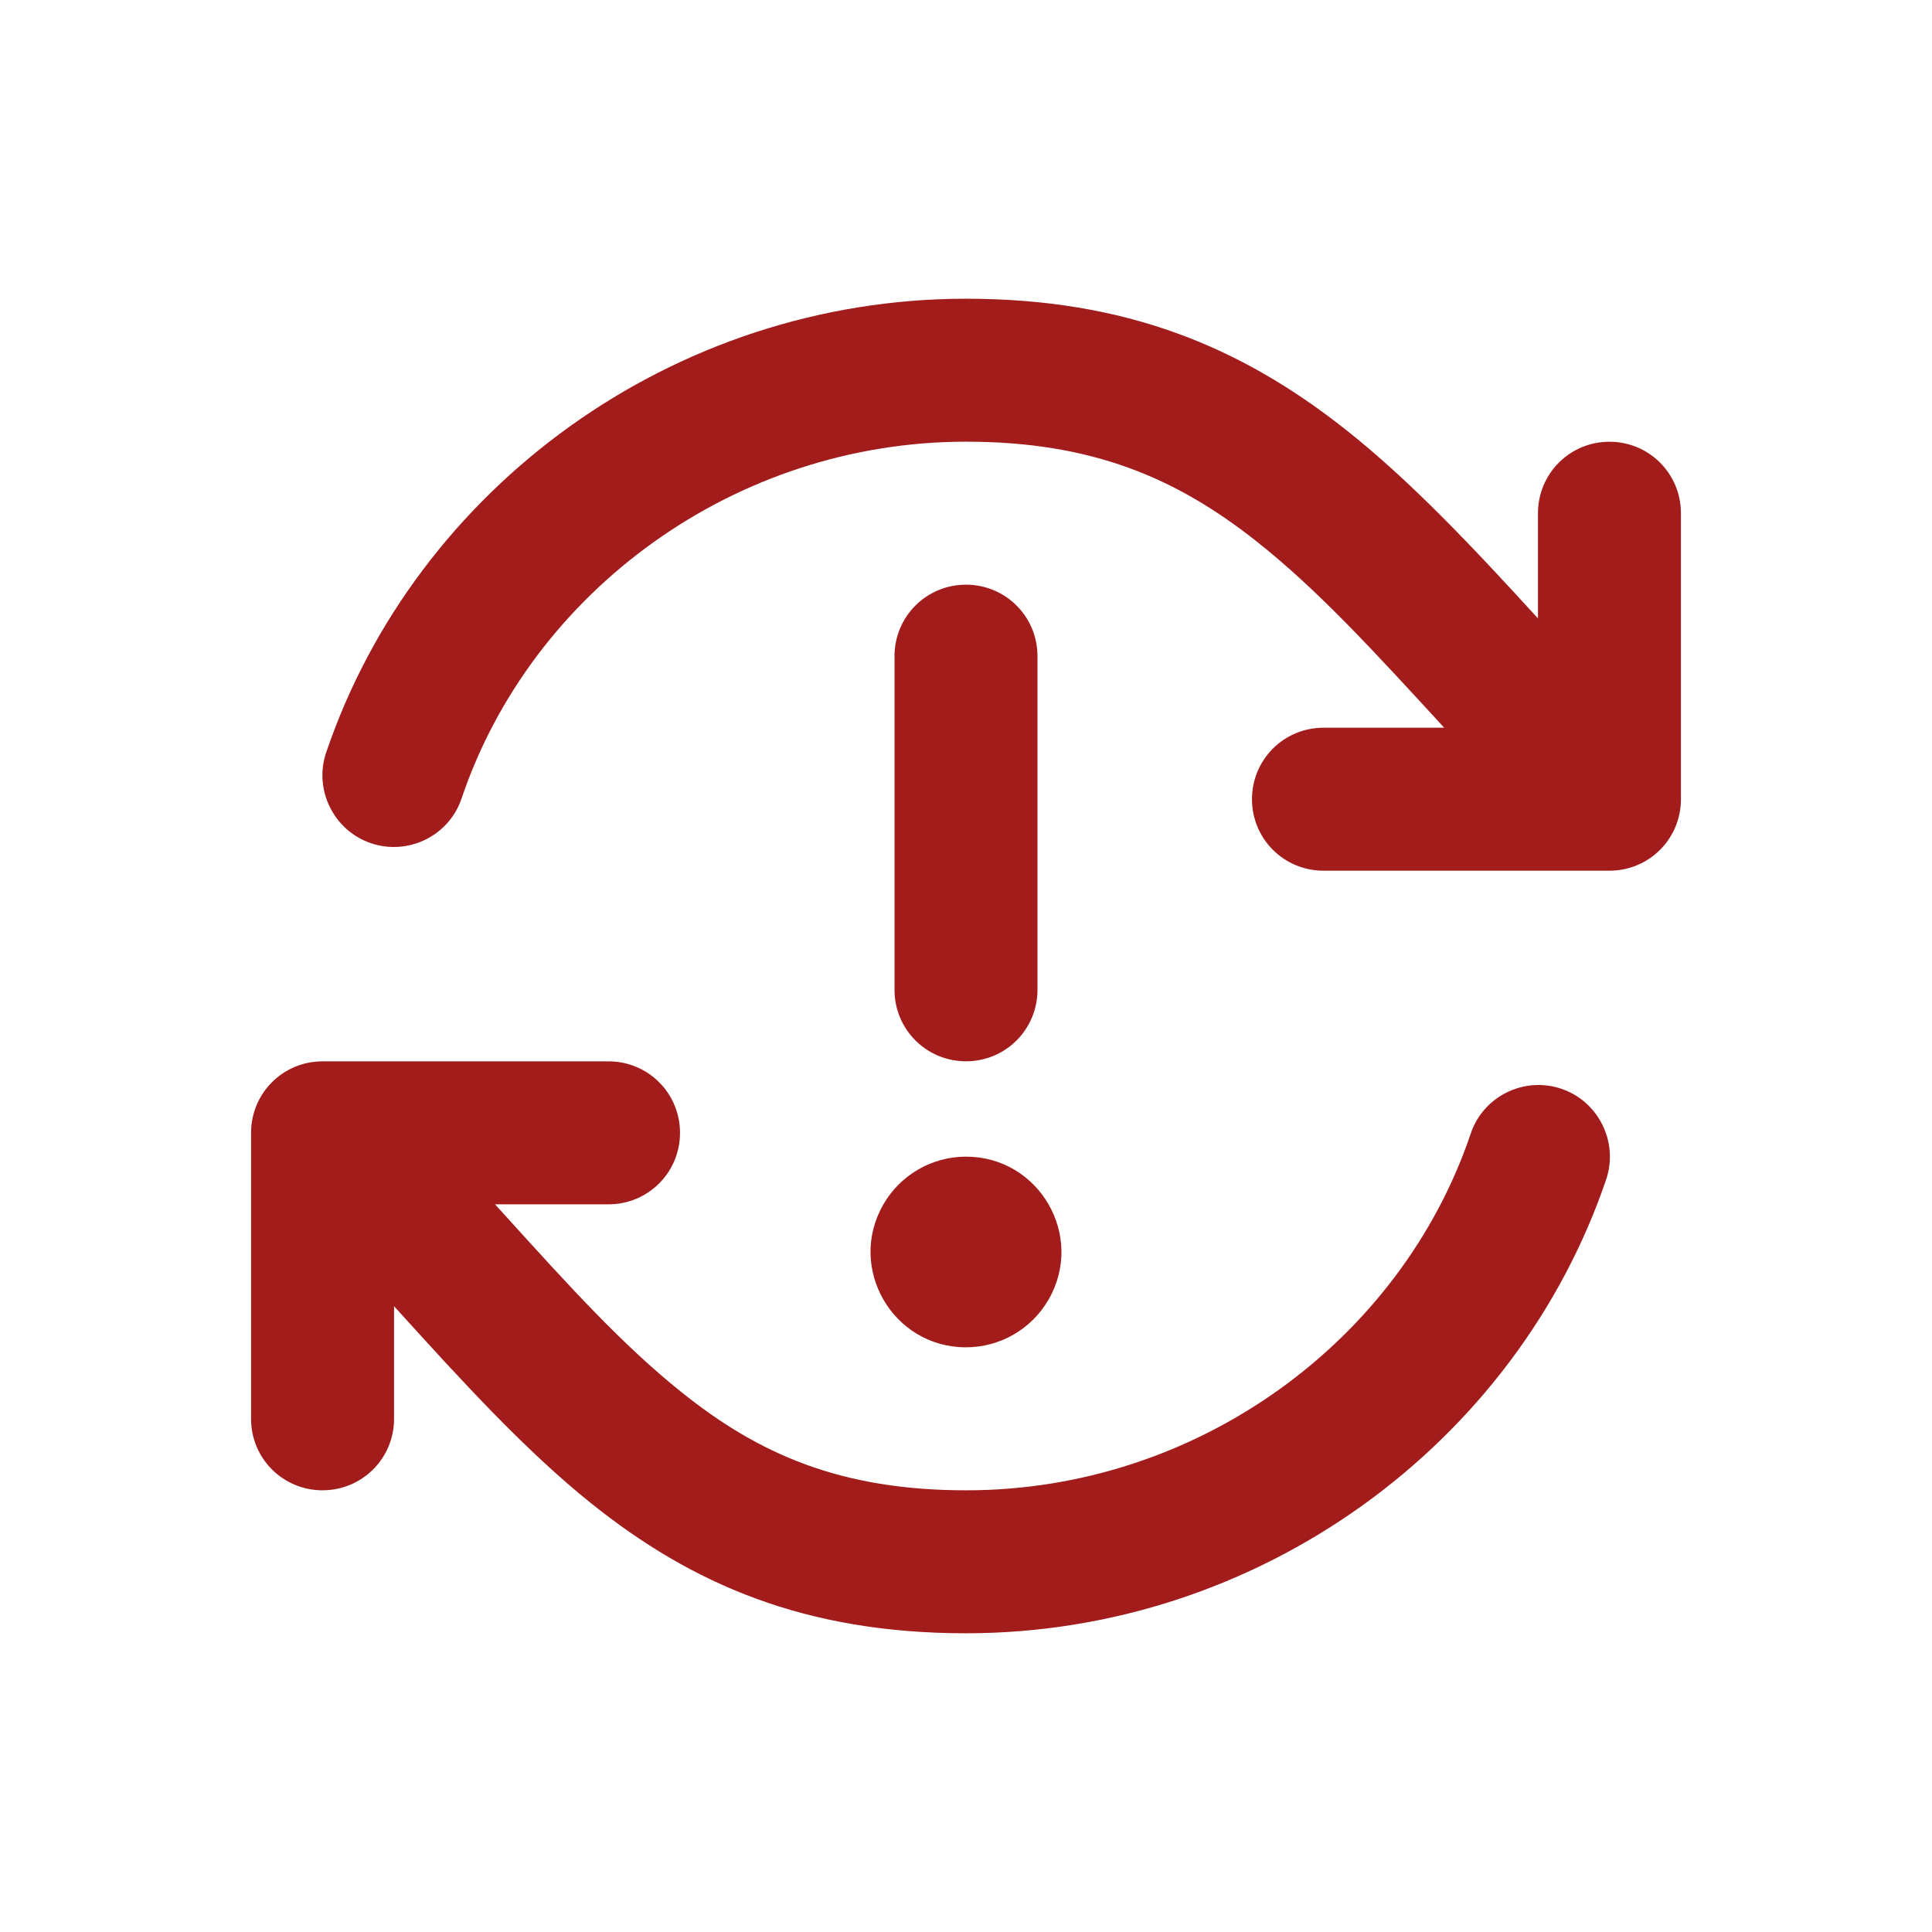 <?xml version="1.0" encoding="UTF-8"?><svg id="Layer_2" xmlns="http://www.w3.org/2000/svg" viewBox="0 0 76 76"><defs><style>.cls-1{fill:none;}.cls-2{fill:#a31c1c;}</style></defs><g id="assets"><g id="disaster-recovery"><rect id="container" class="cls-1" width="76" height="76"/><path id="icon" class="cls-2" d="m12.688,58.625c-1.559,0-2.812-1.254-2.812-2.812v-11.25c0-1.559,1.254-2.812,2.812-2.812h11.25c1.559,0,2.812,1.254,2.812,2.812s-1.254,2.812-2.812,2.812h-4.465l.352.387c2.578,2.848,4.664,5.145,6.961,6.984,3.059,2.461,6.281,3.879,11.227,3.879,9.117,0,17.098-5.906,19.84-14.027.492-1.477,2.098-2.262,3.562-1.77s2.262,2.098,1.77,3.562c-3.539,10.418-13.664,17.859-25.184,17.859-6.316,0-10.77-1.922-14.742-5.109-2.59-2.074-5.086-4.805-7.758-7.758v4.43c0,1.559-1.254,2.812-2.812,2.812Zm44.121-30c-2.766-3.012-4.992-5.449-7.418-7.359-3.141-2.473-6.445-3.891-11.391-3.891-9.117,0-17.098,5.906-19.84,14.027-.492,1.477-2.098,2.262-3.562,1.77s-2.262-2.098-1.77-3.562c3.527-10.418,13.652-17.859,25.172-17.859,6.316,0,10.816,1.91,14.871,5.098,2.566,2.016,5.027,4.629,7.629,7.477v-4.137c0-1.559,1.254-2.812,2.812-2.812s2.812,1.254,2.812,2.812v11.25c0,1.559-1.254,2.812-2.812,2.812h-11.25c-1.559,0-2.812-1.254-2.812-2.812s1.254-2.812,2.812-2.812h4.746Zm-18.809,16.875c2.887,0,4.69,3.125,3.247,5.625-.67,1.16-1.907,1.875-3.247,1.875-2.887,0-4.691-3.125-3.248-5.625.67-1.16,1.908-1.875,3.248-1.875Zm2.812-19.688v13.125c0,1.559-1.254,2.812-2.812,2.812s-2.812-1.254-2.812-2.812v-13.125c0-1.559,1.254-2.812,2.812-2.812s2.812,1.254,2.812,2.812Z"/></g></g></svg>
